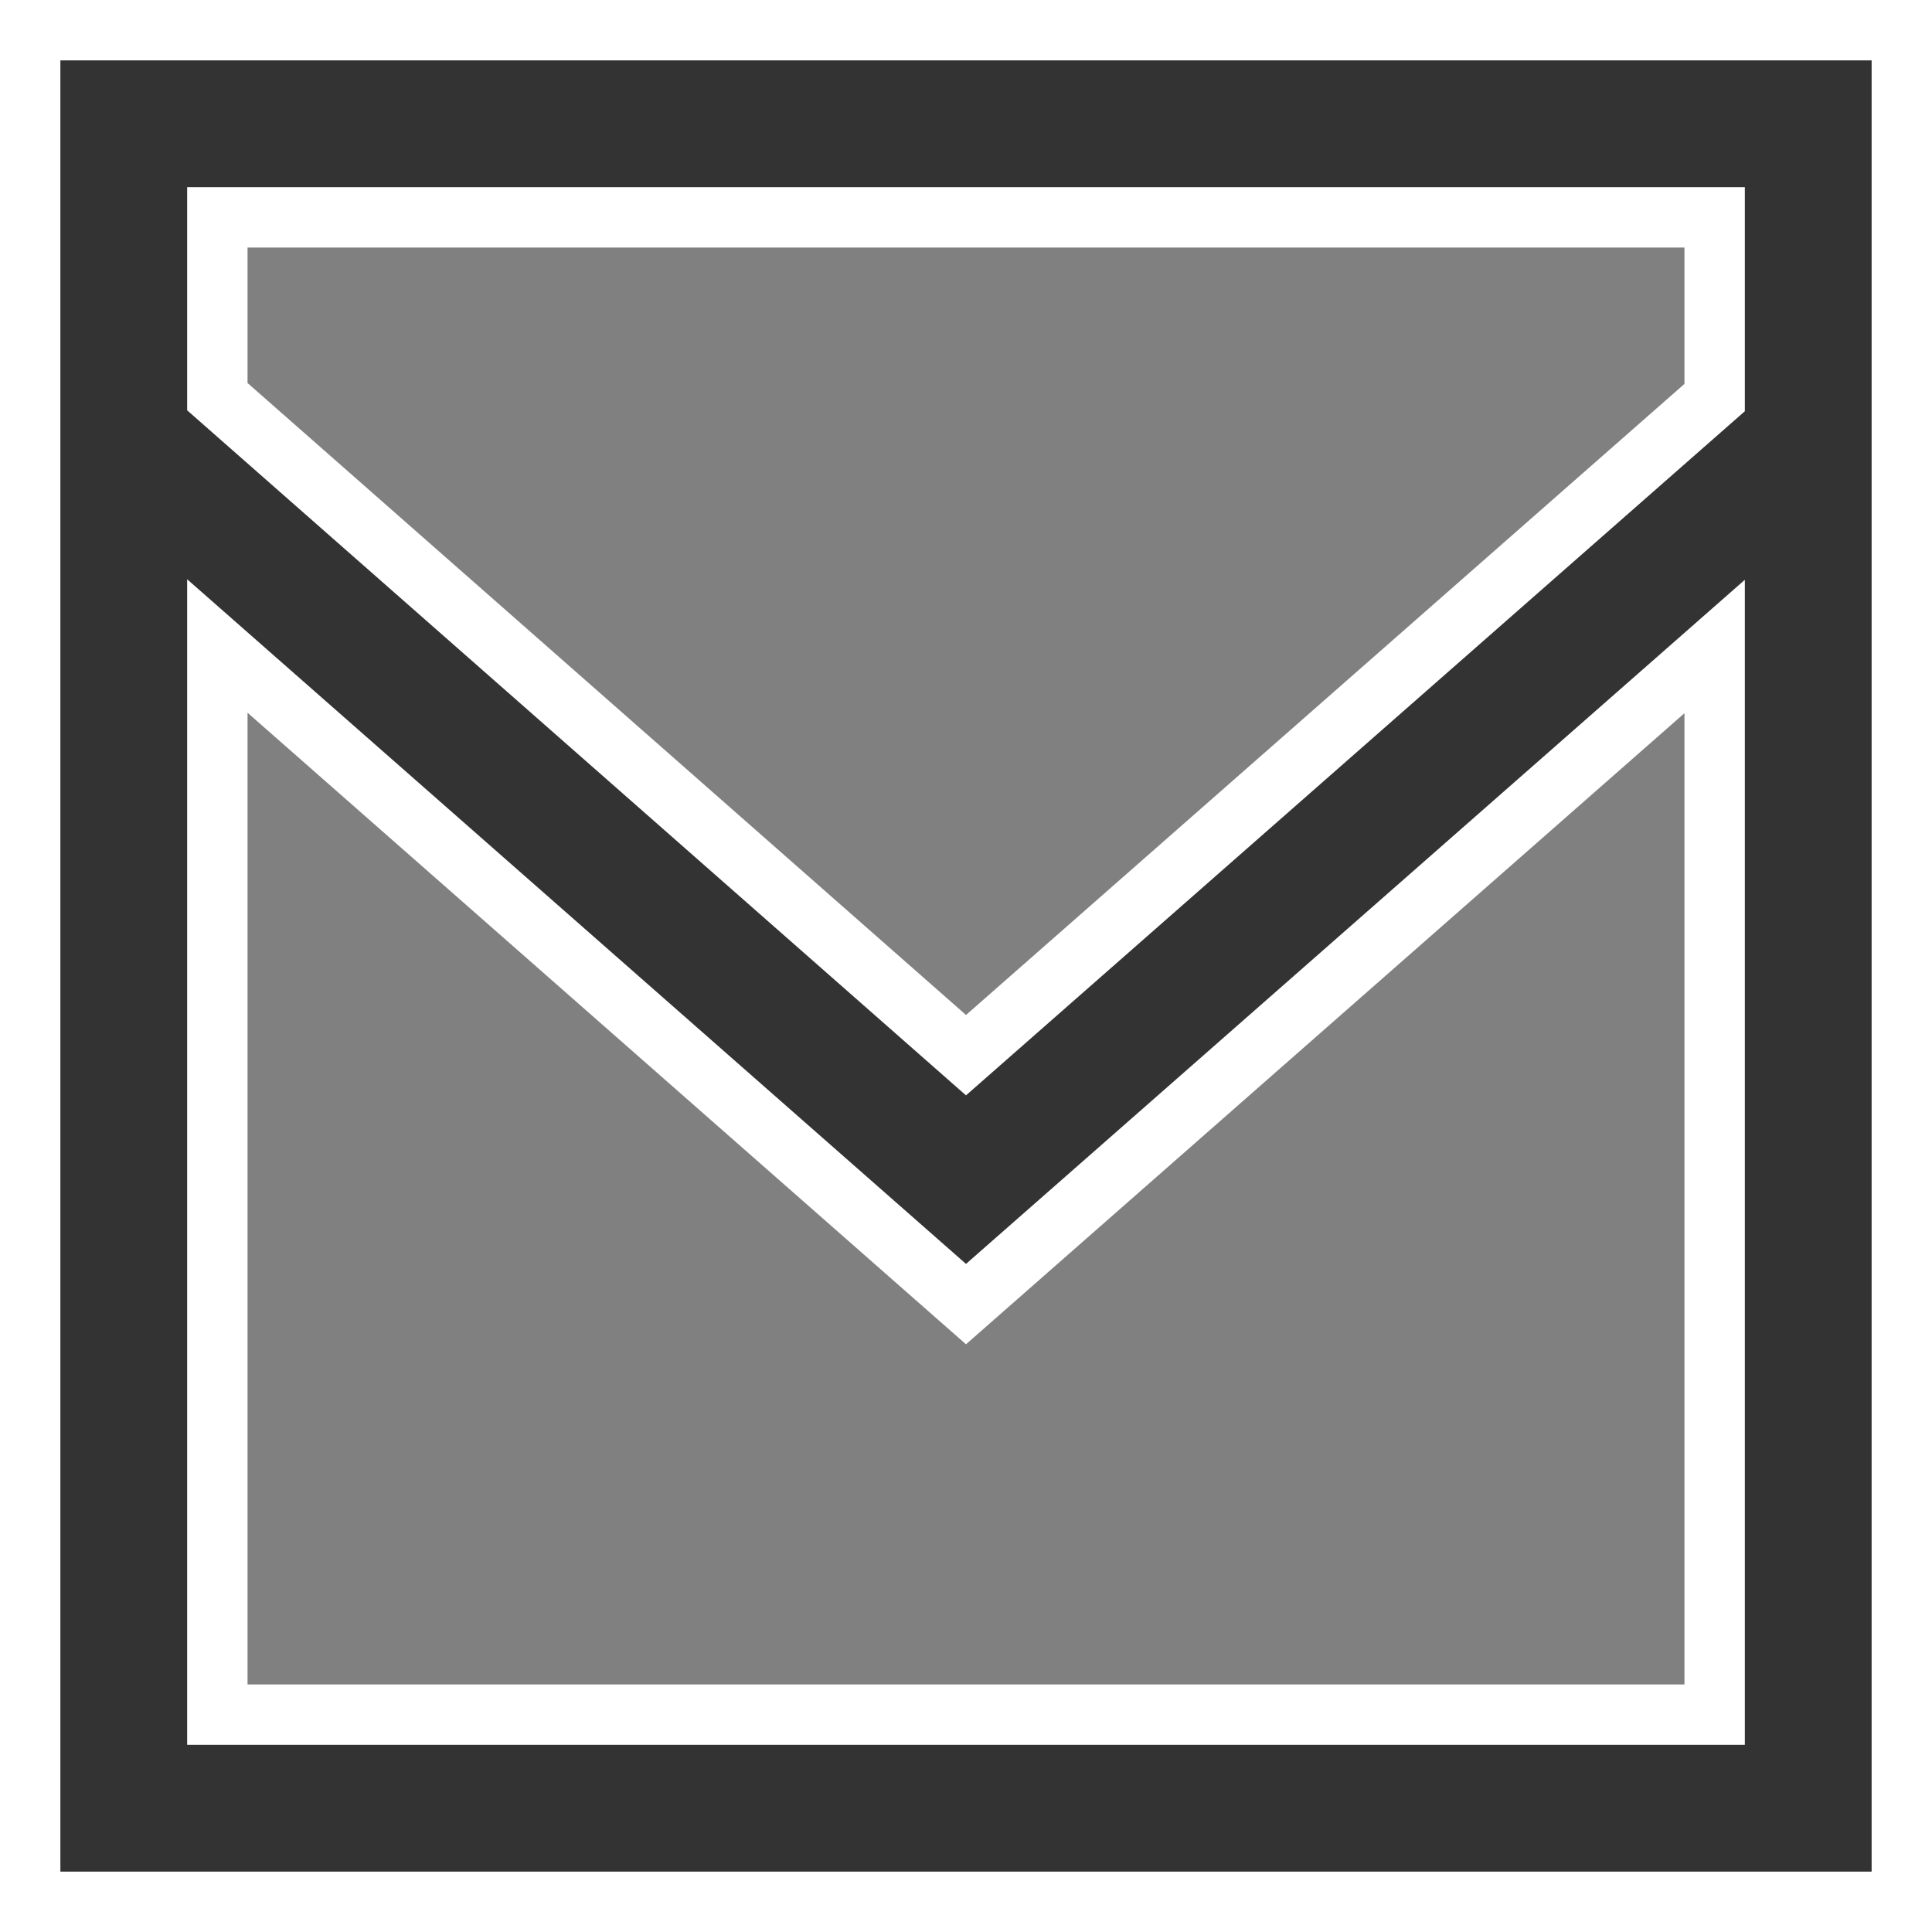 <svg xmlns="http://www.w3.org/2000/svg" width="32" height="32" viewBox="0 0 32 32">
  <rect x="0" y="0" width="32" height="32" fill="#808080" stroke="none"/>
  <g id="Dribbble-Light-Preview" transform="translate(0.5 0.5)">
    <g id="icons">
      <path id="email-_1571_" data-name="email-[#1571]" d="M351.9,765.085l-12.4,10.892L327.1,765.07V762.1h24.8ZM327.1,786.9V769.2l12.4,10.9,12.4-10.892V786.9ZM324,790h31V759H324Z" transform="translate(-324 -759)" fill="#333" stroke="#fff" stroke-width="1" fill-rule="evenodd"/>
    </g>
  </g>
</svg>
